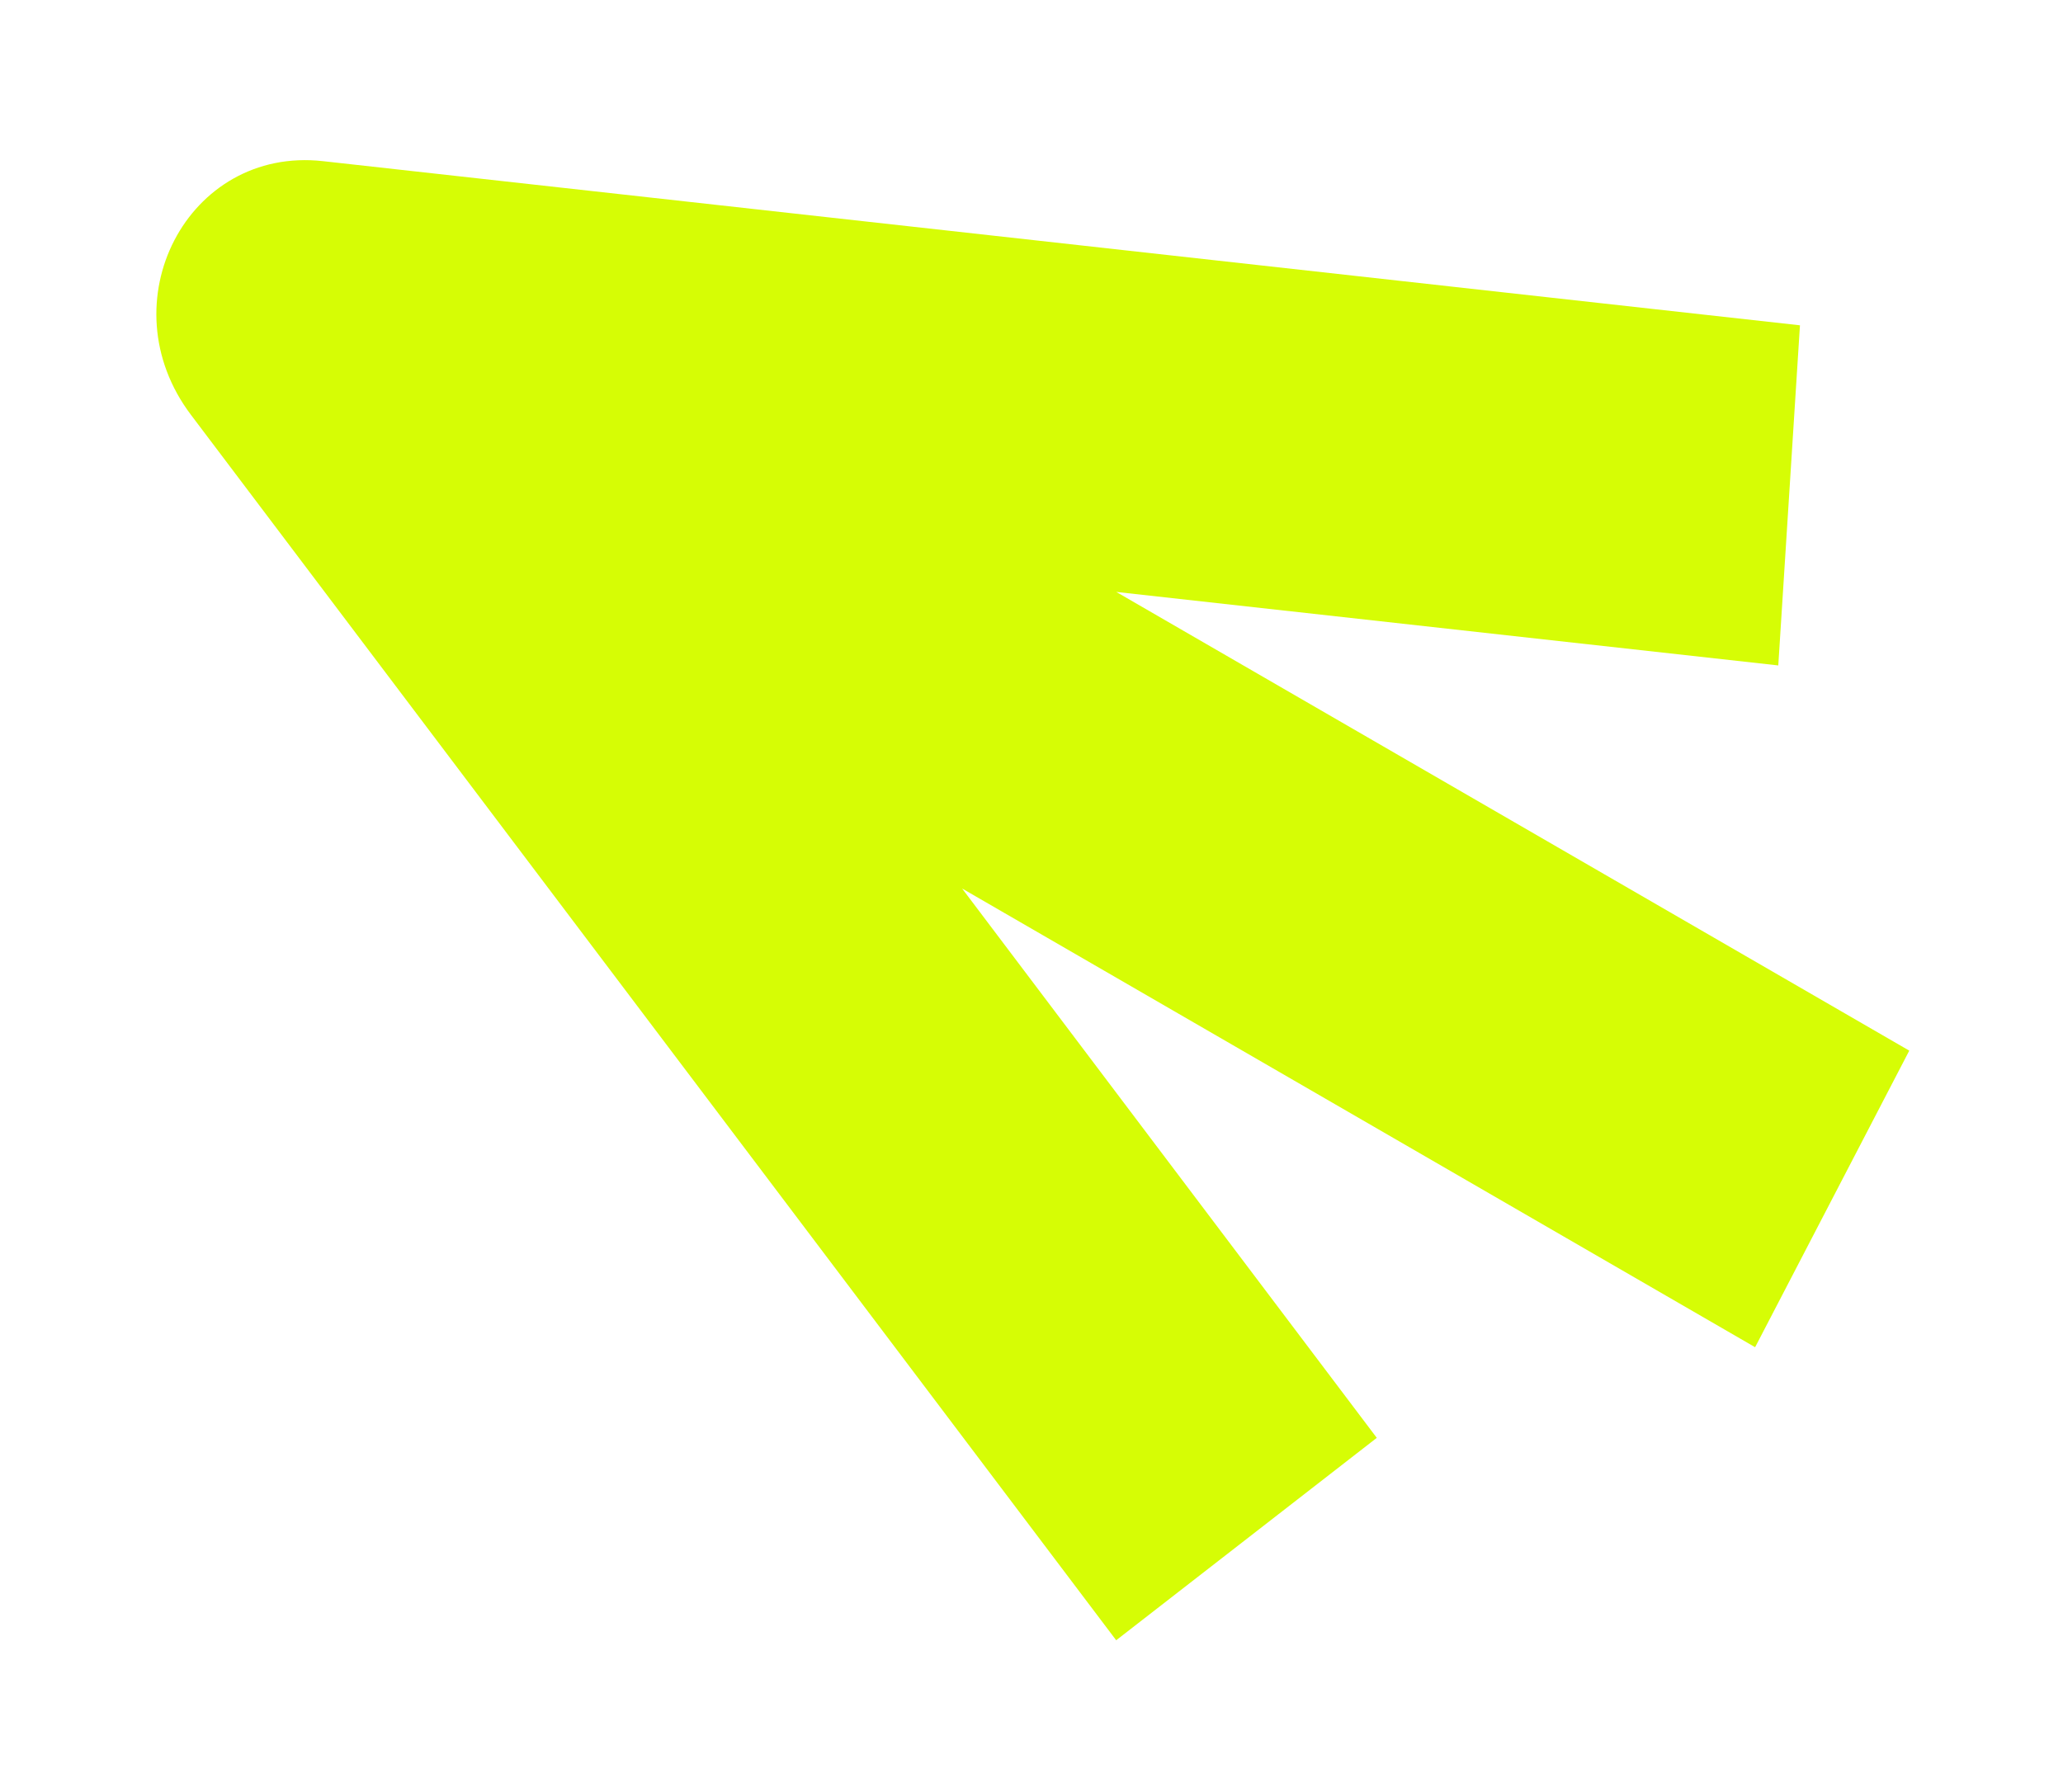 <svg width="99" height="86" viewBox="0 0 99 86" fill="none" xmlns="http://www.w3.org/2000/svg">
<g filter="url(#filter0_f_24245_1712)">
<path d="M86.377 15.614L15.499 7.735C8.999 7.01 5.093 14.526 9.167 19.916L53.564 78.728L66.07 69.013L46.17 42.646L84.225 64.663L91.623 50.428L53.568 28.411L85.337 31.939L86.377 15.614Z" fill="#D6FD05"/>
</g>
<defs>
<filter id="filter0_f_24245_1712" x="0.503" y="0.687" width="98.12" height="85.042" filterUnits="userSpaceOnUse" color-interpolation-filters="sRGB">
<feFlood flood-opacity="0" result="BackgroundImageFix"/>
<feBlend mode="normal" in="SourceGraphic" in2="BackgroundImageFix" result="shape"/>
<feGaussianBlur stdDeviation="3.5" result="effect1_foregroundBlur_24245_1712"/>
</filter>
</defs>
</svg>
